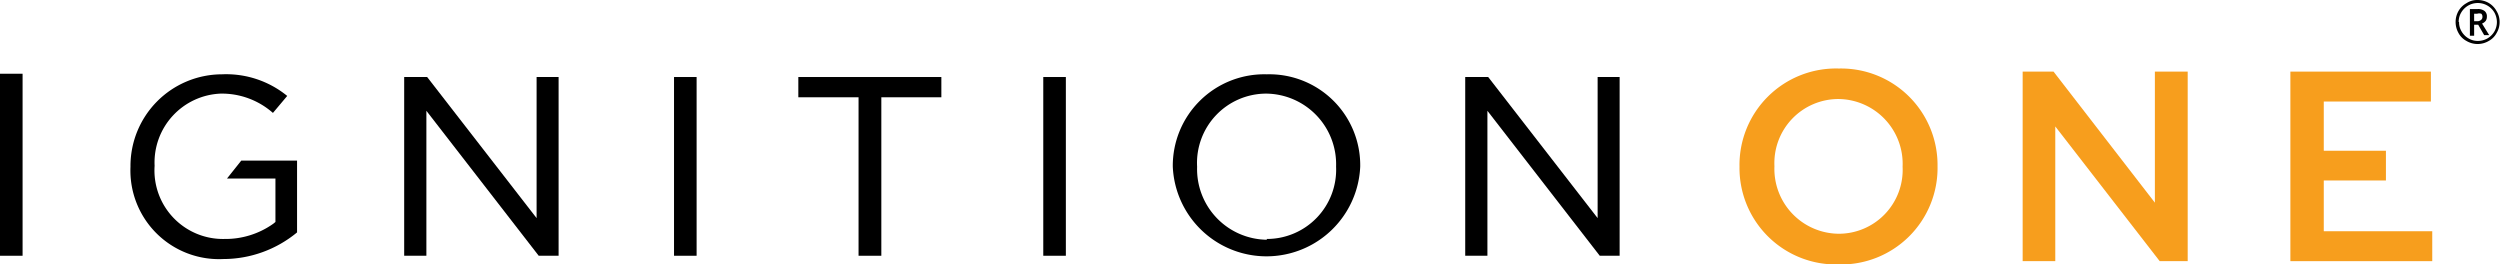 <svg id="Layer_1" data-name="Layer 1" xmlns="http://www.w3.org/2000/svg" viewBox="0 0 129.52 13.7"><defs><style>.cls-1{fill:#f79e1d;}</style></defs><title>ignitionone-black</title><path d="M133.42,4.25h.17a.29.29,0,0,0,.19-.07.19.19,0,0,0,.07-.16.2.2,0,0,0-.06-.16.36.36,0,0,0-.21,0h-.16Zm.66-.23a.37.37,0,0,1-.06.21.45.45,0,0,1-.19.14l.37.6h-.26l-.31-.54h-.21V5h-.22V3.62h.39a.55.55,0,0,1,.37.1.35.35,0,0,1,.12.3m-1.44.27a.92.92,0,0,0,.13.49,1,1,0,0,0,.36.36.92.92,0,0,0,.49.13,1,1,0,0,0,.49-.13,1,1,0,0,0,.36-.36,1,1,0,0,0,.13-.49,1.05,1.05,0,0,0-.13-.49,1,1,0,0,0-.36-.36,1,1,0,0,0-1,0,1,1,0,0,0-.36.36.92.92,0,0,0-.13.49m-.16,0a1.16,1.16,0,0,1,.15-.57,1.1,1.1,0,0,1,.42-.41,1,1,0,0,1,.57-.16,1.16,1.16,0,0,1,.57.15,1.1,1.1,0,0,1,.41.42,1.07,1.07,0,0,1,.16.57,1.09,1.09,0,0,1-.15.56,1,1,0,0,1-.41.42,1.13,1.13,0,0,1-1.16,0,1,1,0,0,1-.41-.41,1.16,1.16,0,0,1-.15-.57" transform="translate(-5.24 -3.15)"/><rect y="3.82" width="1.17" height="9.43"/><polygon points="28.94 13.25 28.94 3.99 27.8 3.99 27.8 11.3 22.13 3.99 20.94 3.99 20.94 13.25 22.09 13.25 22.09 5.74 27.91 13.25 28.94 13.25"/><rect x="34.92" y="3.99" width="1.17" height="9.26"/><polygon points="48.77 3.99 41.36 3.99 41.36 5.04 44.48 5.04 44.48 13.25 45.66 13.25 45.66 5.04 48.77 5.04 48.77 3.99"/><rect x="54.05" y="3.99" width="1.17" height="9.26"/><path d="M70.87,7A4.74,4.74,0,0,0,66,11.79a4.86,4.86,0,0,0,9.71,0A4.71,4.71,0,0,0,70.87,7m0,8.57a3.66,3.66,0,0,1-3.61-3.78A3.59,3.59,0,0,1,70.84,8a3.66,3.66,0,0,1,3.62,3.78,3.59,3.59,0,0,1-3.59,3.75" transform="translate(-5.24 -3.15)"/><polygon points="83.91 13.25 83.91 3.99 82.77 3.99 82.77 11.3 77.1 3.99 75.91 3.99 75.91 13.25 77.06 13.25 77.06 5.74 82.88 13.25 83.91 13.25"/><path class="cls-1" d="M100.48,16.85a5,5,0,0,1-5.12-5.06,5,5,0,0,1,5.15-5.09,5,5,0,0,1,5.11,5.06,5,5,0,0,1-5.14,5.09m0-8.57a3.32,3.32,0,0,0-3.31,3.48,3.36,3.36,0,0,0,3.34,3.5,3.31,3.31,0,0,0,3.3-3.47,3.36,3.36,0,0,0-3.33-3.51" transform="translate(-5.24 -3.15)"/><polygon class="cls-1" points="111.64 3.71 113.34 3.71 113.34 13.53 111.89 13.53 106.48 6.55 106.48 13.53 104.79 13.53 104.79 3.71 106.39 3.71 111.64 10.5 111.64 3.71"/><polygon class="cls-1" points="125.94 5.26 120.39 5.26 120.39 7.81 123.61 7.81 123.61 9.35 120.39 9.35 120.39 11.98 126.01 11.98 126.01 13.53 118.66 13.53 118.66 3.71 125.94 3.71 125.94 5.26"/><path d="M17.74,11.47,17,12.4v0h2.51v2.25l-.11.09a4.27,4.27,0,0,1-2.53.79,3.55,3.55,0,0,1-3.62-3.79A3.57,3.57,0,0,1,16.67,8,4,4,0,0,1,19.38,9l.74-.88A5,5,0,0,0,16.74,7,4.75,4.75,0,0,0,12,11.79a4.59,4.59,0,0,0,4.81,4.78,6,6,0,0,0,3.82-1.38V11.47Z" transform="translate(-5.24 -3.15)"/></svg>